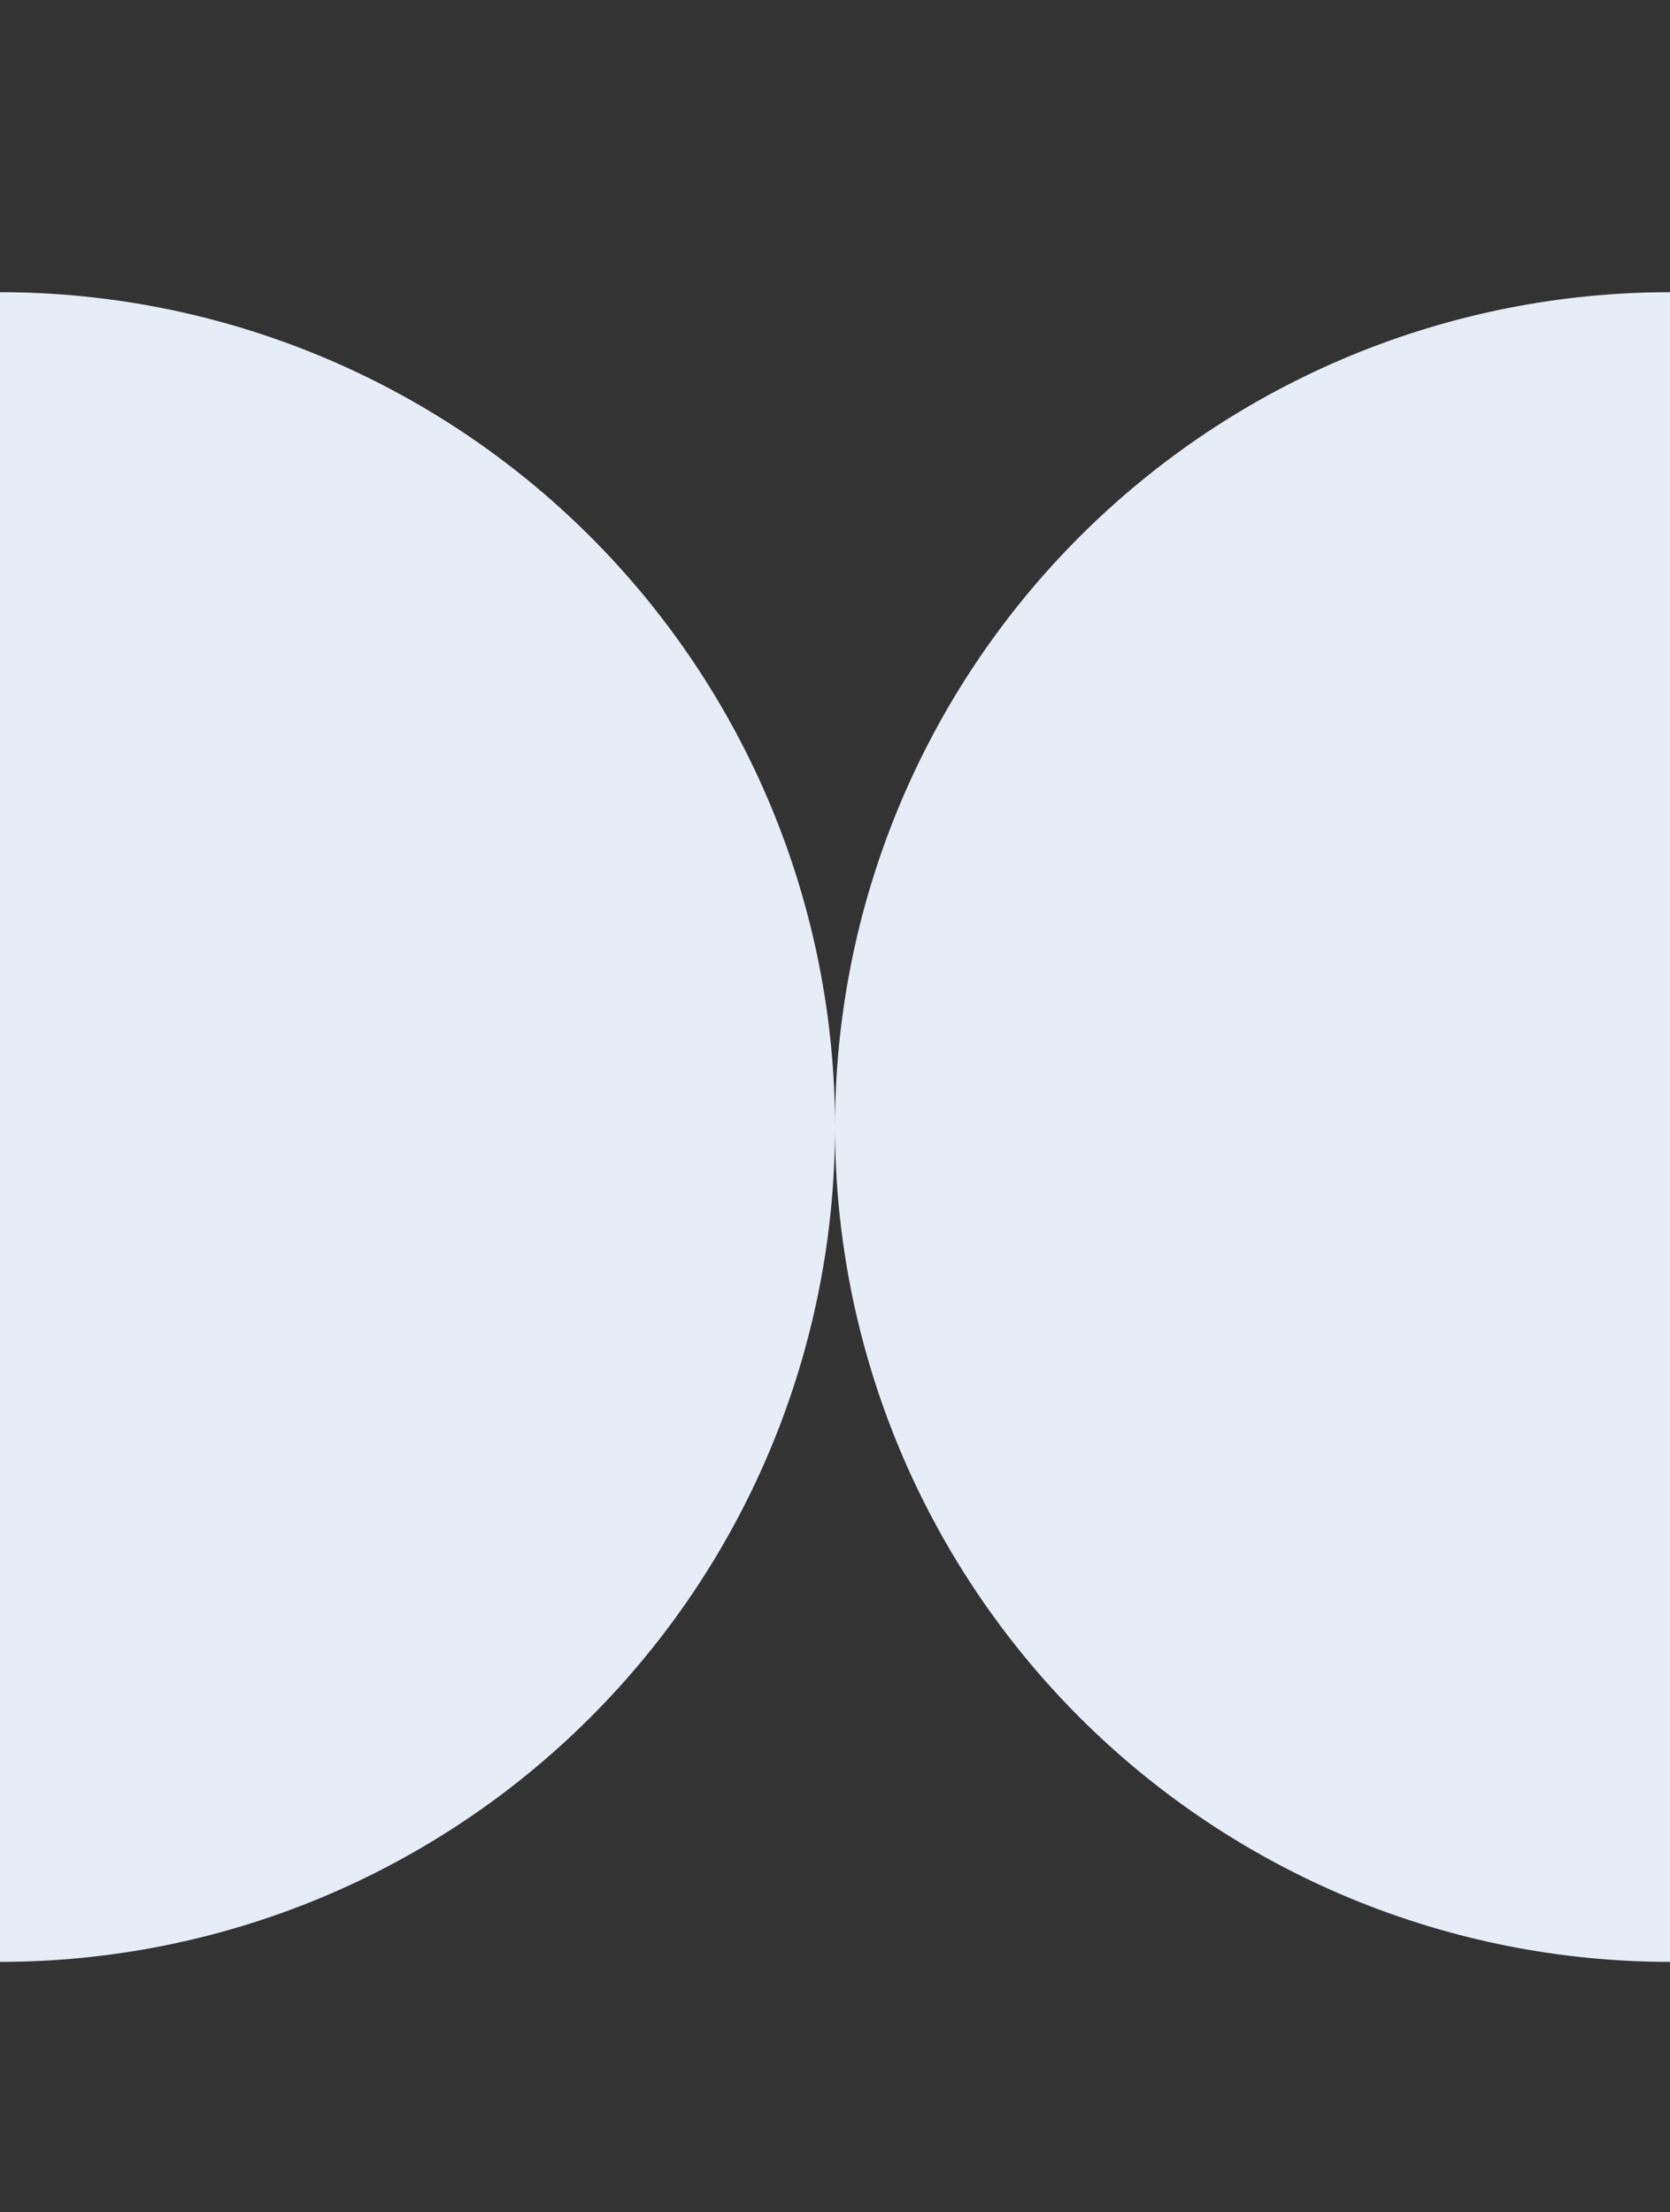 <?xml version="1.0" encoding="UTF-8"?>
<svg xmlns="http://www.w3.org/2000/svg" width="40" height="53" viewBox="0 0 40 53" fill="none">
  <rect x="0" y="0" width="40" height="53" fill="#333333" stroke="none"/>
  <g id="Frame 1000009564">
    <g id="Group 1000008991">
      <path id="Ellipse 27" d="M1.90735e-06 7C2.626 7 5.227 7.517 7.654 8.522C10.08 9.527 12.285 11.001 14.142 12.858C15.999 14.715 17.473 16.92 18.478 19.346C19.483 21.773 20 24.374 20 27C20 29.626 19.483 32.227 18.478 34.654C17.473 37.08 15.999 39.285 14.142 41.142C12.285 42.999 10.08 44.472 7.654 45.478C5.227 46.483 2.626 47 0 47L1.90735e-06 27L1.90735e-06 7Z" fill="#E6EDF7"></path>
      <path id="Ellipse 28" d="M40 7C37.374 7 34.773 7.517 32.346 8.522C29.92 9.527 27.715 11.001 25.858 12.858C24.001 14.715 22.527 16.92 21.522 19.346C20.517 21.773 20 24.374 20 27C20 29.626 20.517 32.227 21.522 34.654C22.527 37.08 24.001 39.285 25.858 41.142C27.715 42.999 29.92 44.472 32.346 45.478C34.773 46.483 37.374 47 40 47L40 27V7Z" fill="#E6EDF7"></path>
    </g>
  </g>
</svg>
